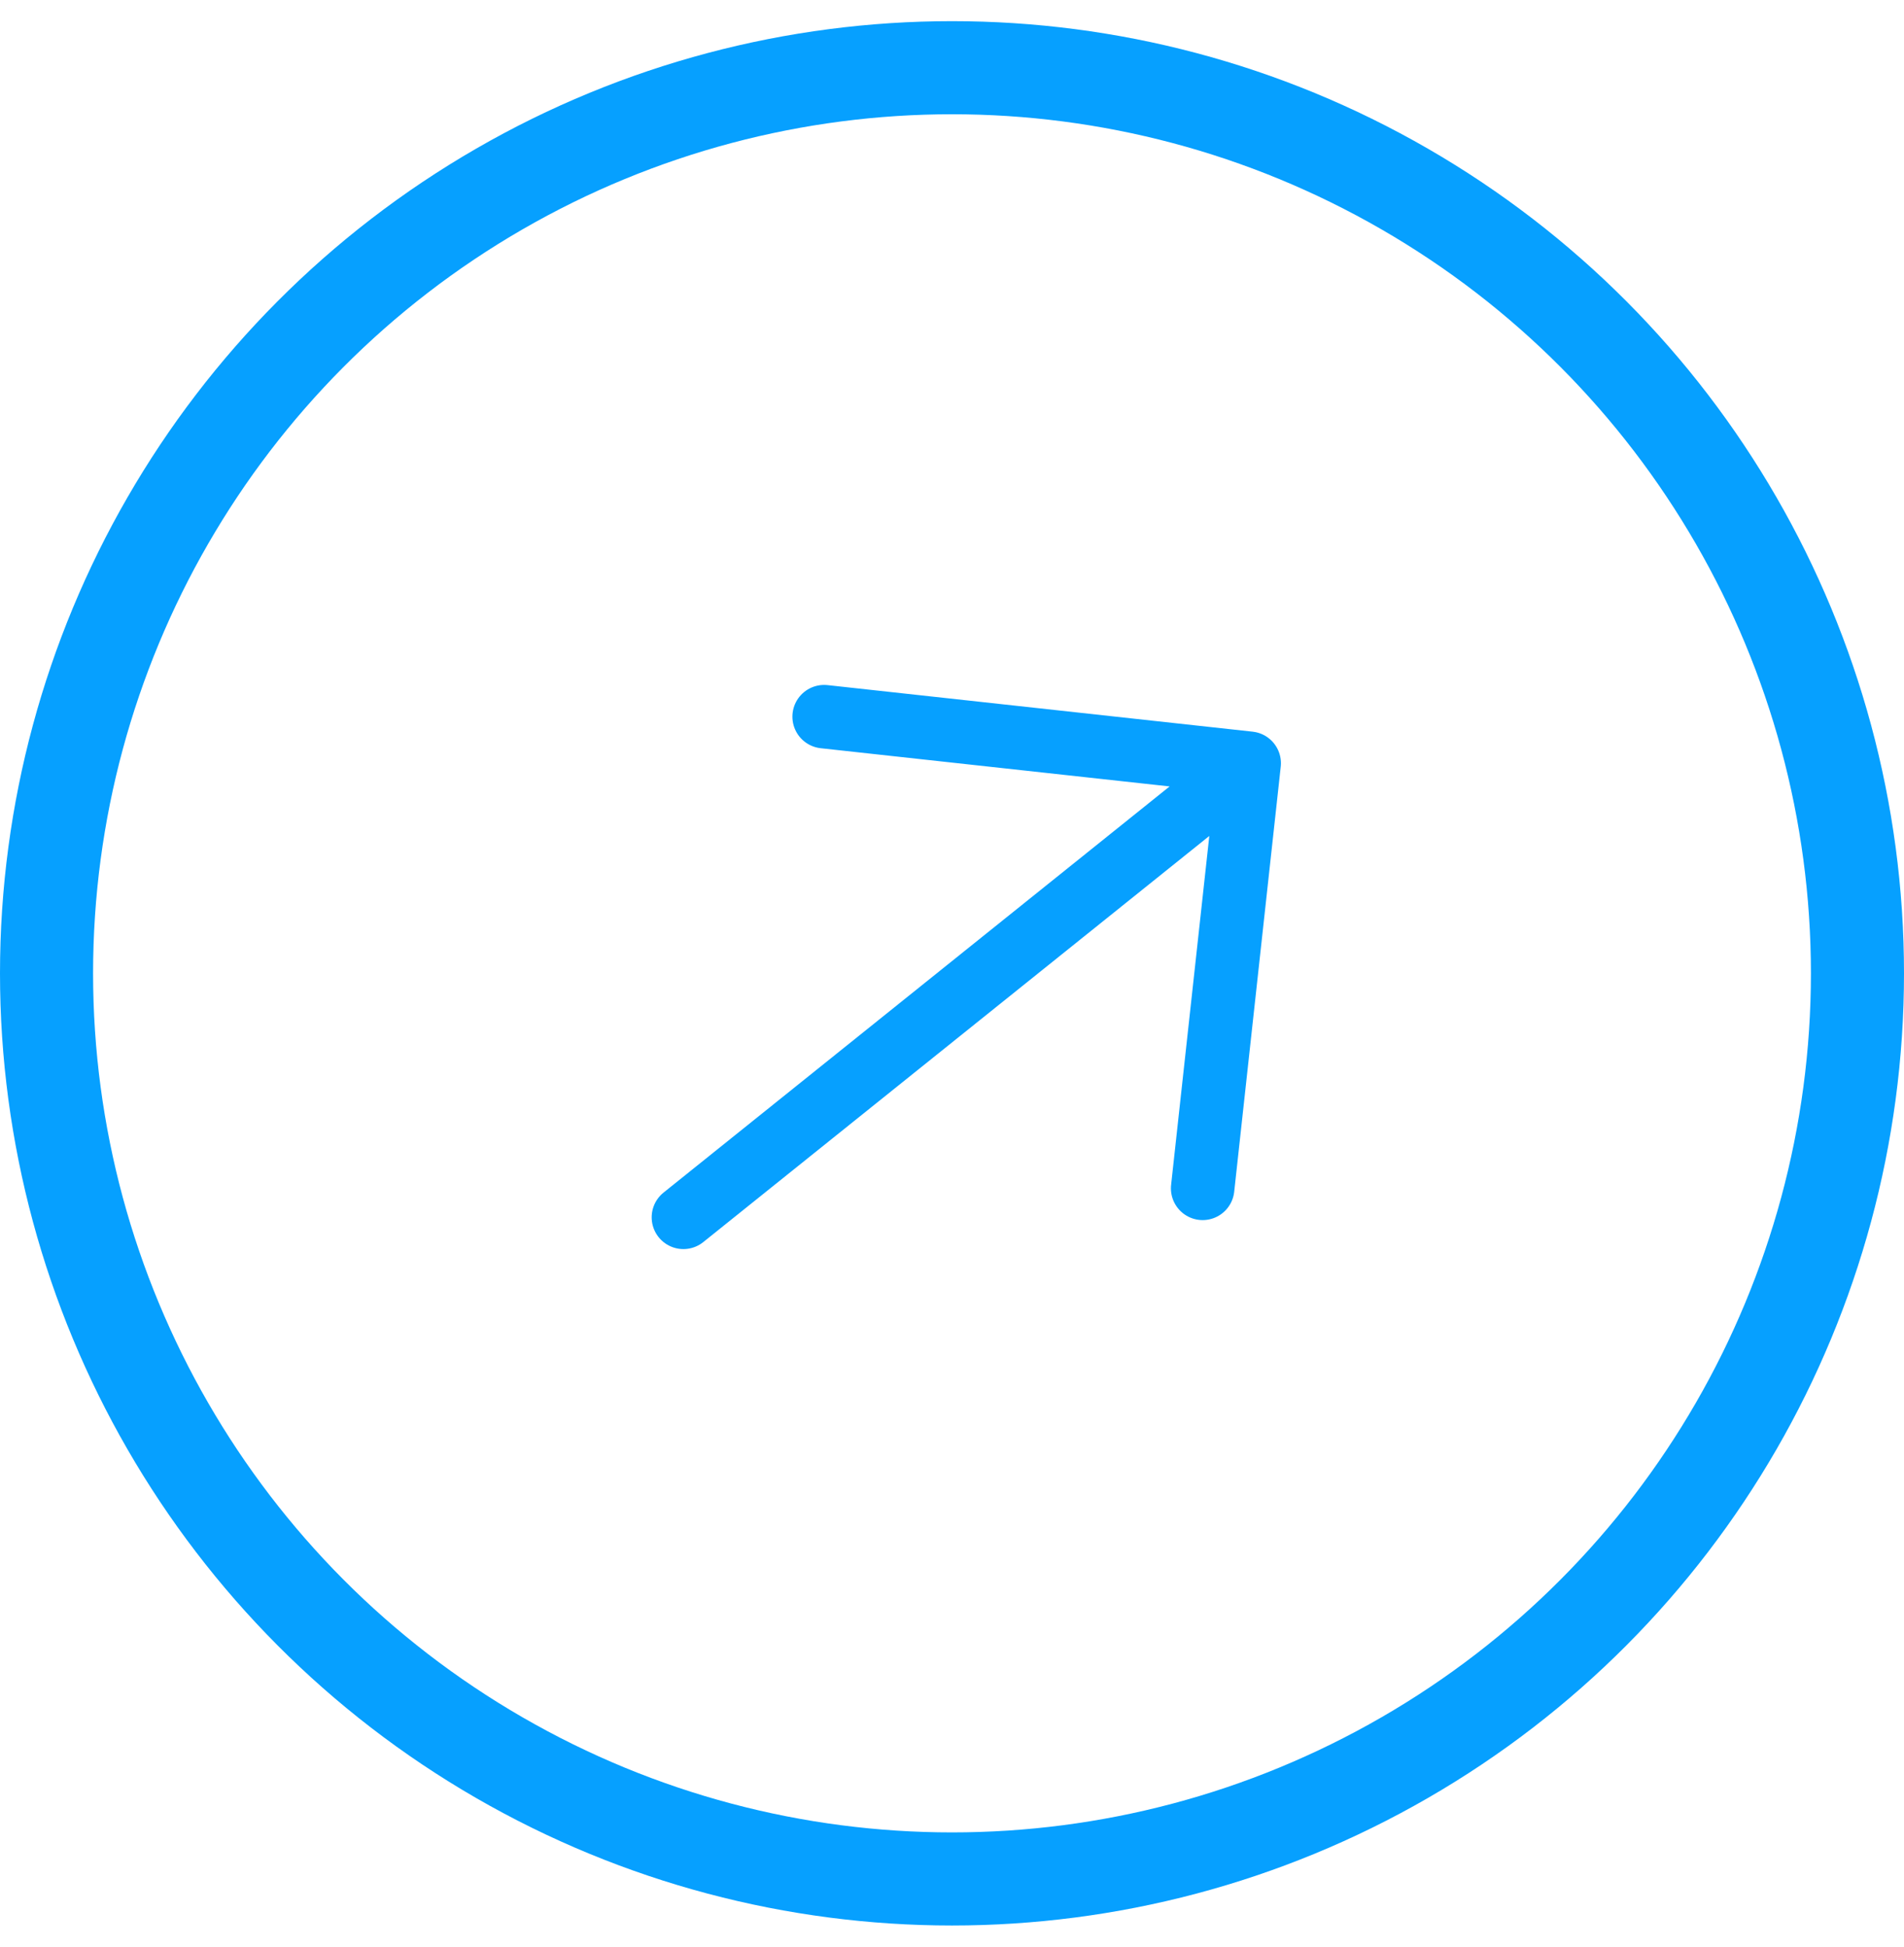 <svg width="45" height="46" viewBox="0 0 45 46" fill="none" xmlns="http://www.w3.org/2000/svg">
<circle cx="22.5" cy="23" r="21.4" stroke="#06A0FF" stroke-width="2.2"/>
<path d="M19.478 16.935L29.524 18.035L28.424 28.081M16.152 28.766L29.368 18.161" stroke="#06A0FF" stroke-width="1.5" stroke-miterlimit="10" stroke-linecap="round" stroke-linejoin="round"/>
</svg>
